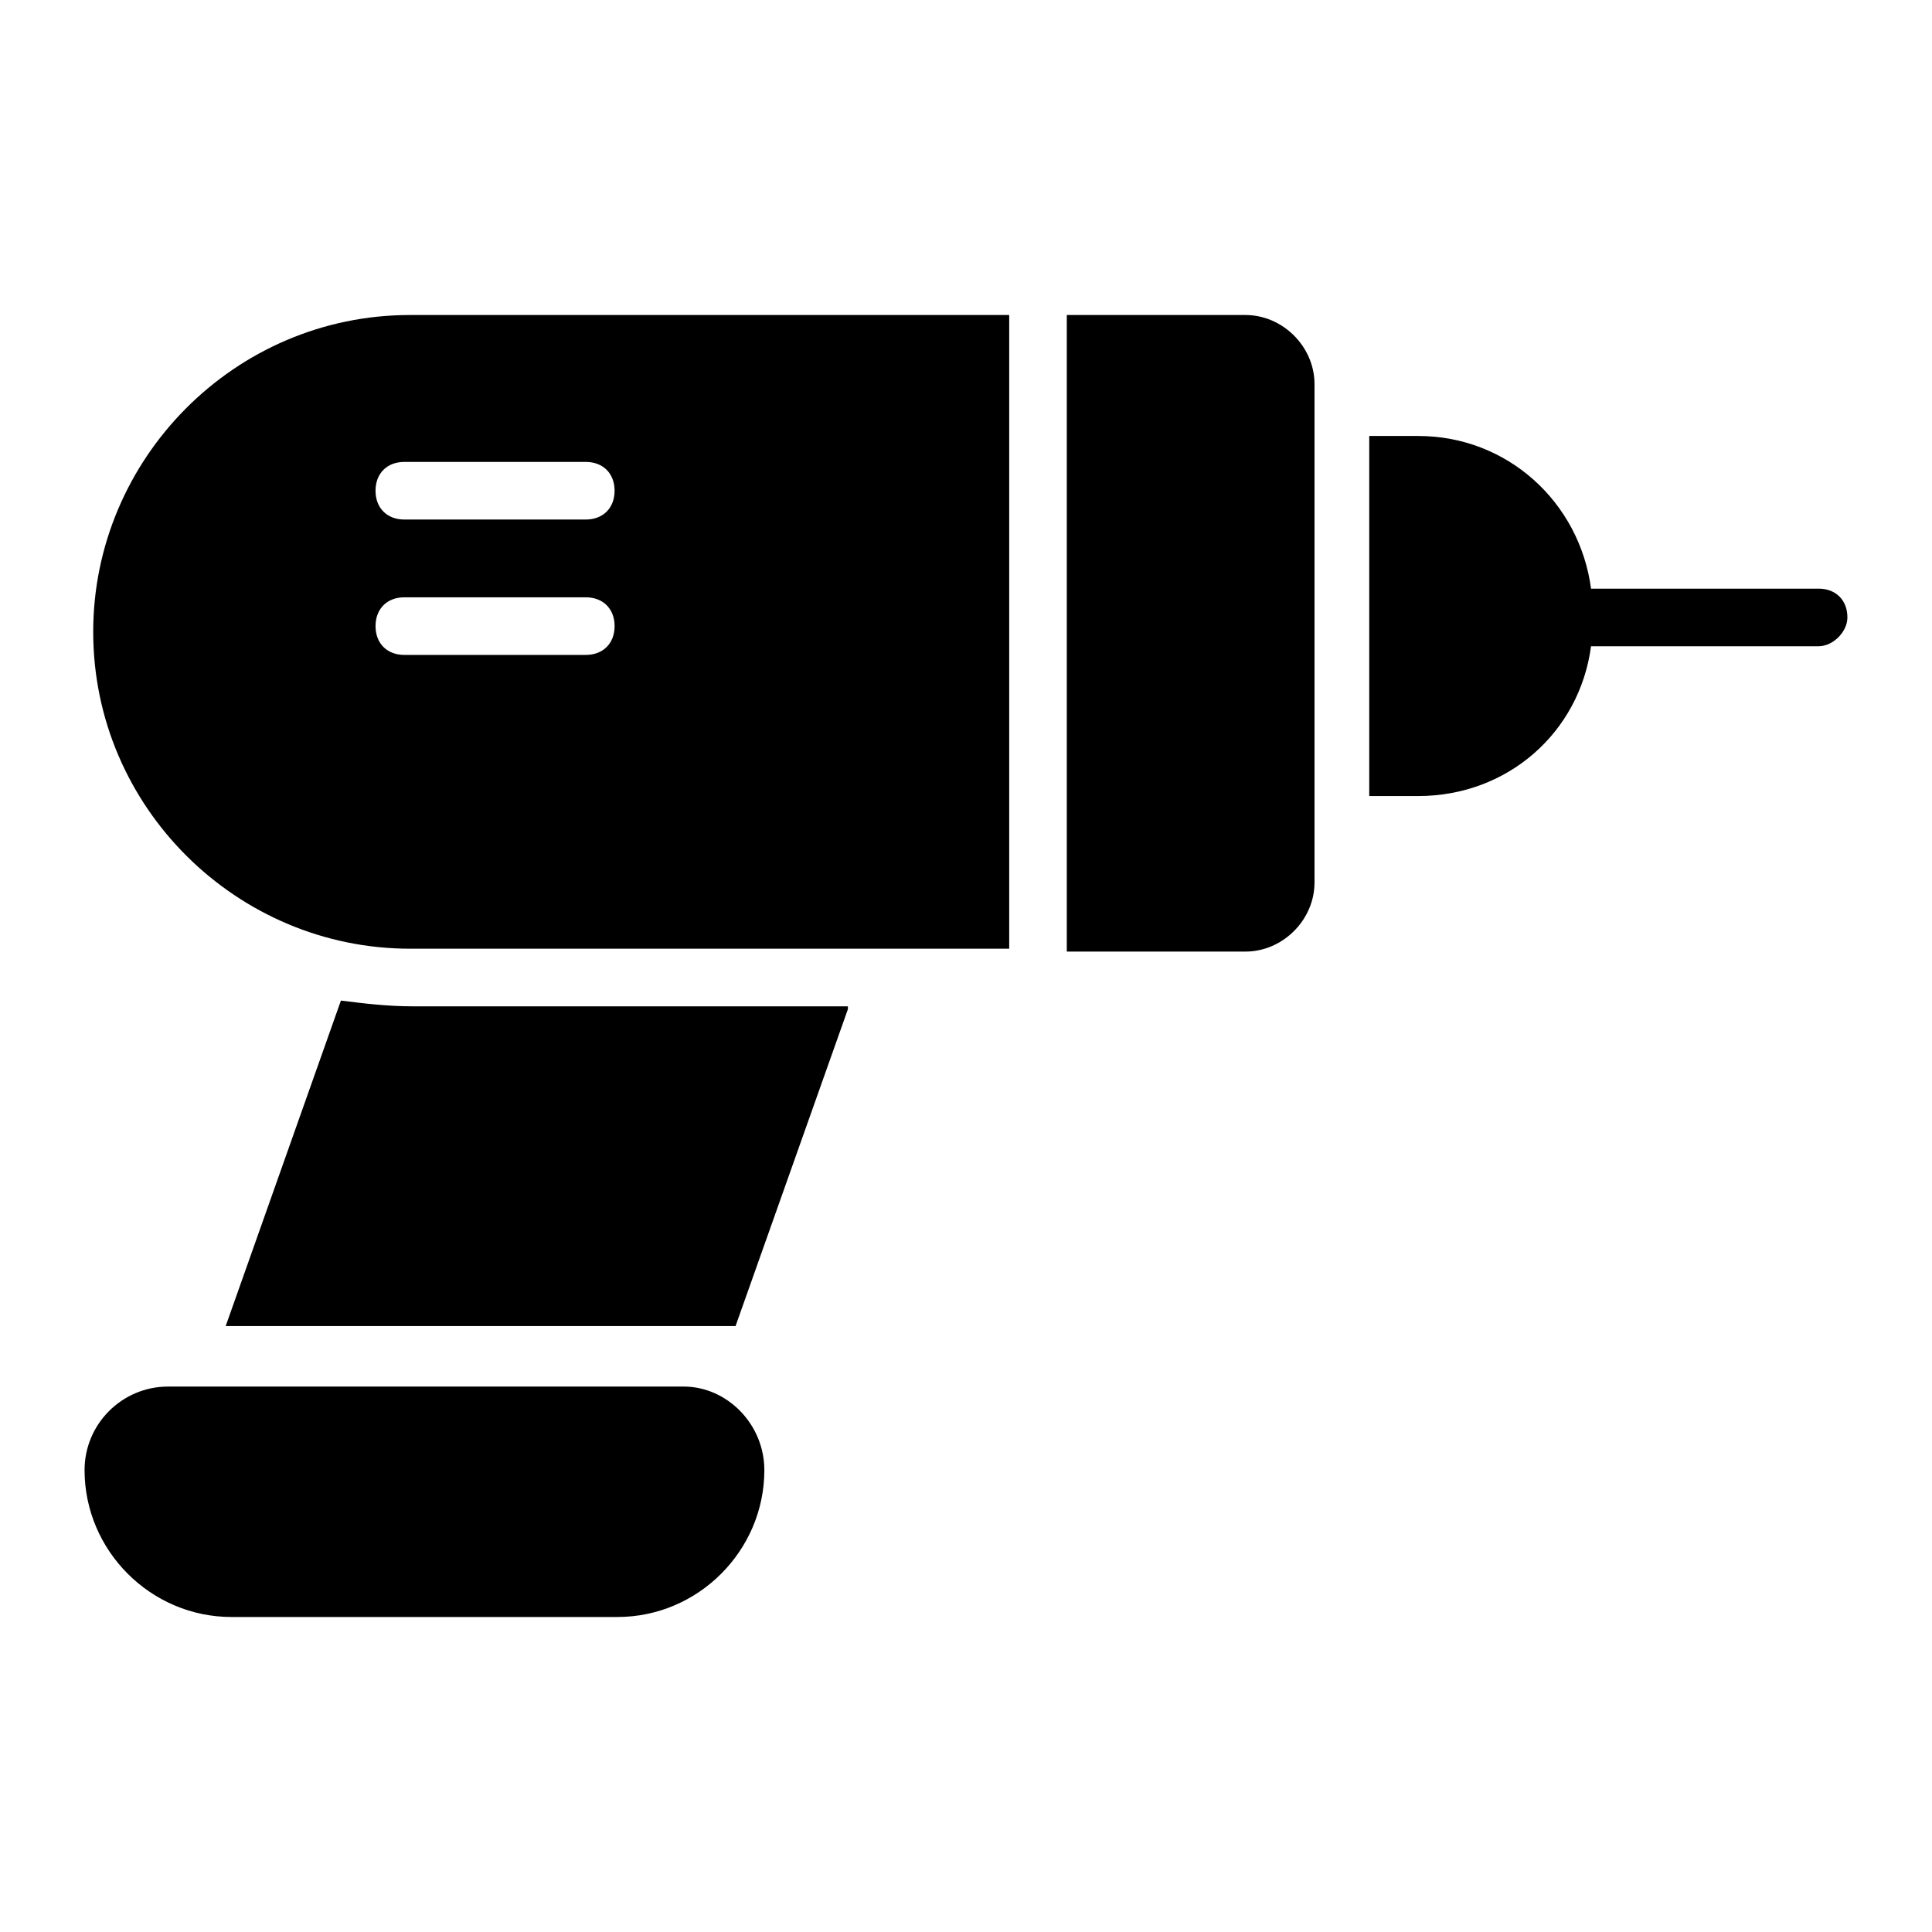 <?xml version="1.0" encoding="UTF-8"?>
<!-- Uploaded to: ICON Repo, www.iconrepo.com, Generator: ICON Repo Mixer Tools -->
<svg fill="#000000" width="800px" height="800px" version="1.1" viewBox="144 144 512 512" xmlns="http://www.w3.org/2000/svg">
 <g>
  <path d="m346.56 533.59c0 21.375-17.559 38.93-38.93 38.93h-102.29c-21.375 0-38.93-17.559-38.93-38.93 0-12.215 9.922-22.137 22.137-22.137h136.64c11.449 0 21.371 9.922 21.371 22.137z"/>
  <path d="m633.58 307.63c0 3.816-3.816 7.633-7.633 7.633h-60.305c-3.055 22.902-22.137 39.695-45.801 39.695h-12.977v-95.418h12.977c23.664 0 42.746 17.559 45.801 40.457h60.305c4.582 0 7.633 3.055 7.633 7.633z"/>
  <path d="m368.7 411.45-29.77 83.969h-135.12l30.535-86.258c6.106 0.762 12.215 1.527 19.082 1.527l115.27-0.004z"/>
  <path d="m411.45 227.48h-158.78c-46.562 0-83.969 38.168-83.969 83.969 0 46.562 38.168 83.969 83.969 83.969h158.78zm-160.3 38.934h48.09c4.582 0 7.633 3.055 7.633 7.633 0 4.582-3.055 7.633-7.633 7.633h-48.09c-4.582 0-7.633-3.055-7.633-7.633 0-4.582 3.055-7.633 7.633-7.633zm48.094 51.145h-48.09c-4.582 0-7.633-3.055-7.633-7.633 0-4.582 3.055-7.633 7.633-7.633h48.09c4.582 0 7.633 3.055 7.633 7.633s-3.055 7.633-7.633 7.633z"/>
  <path d="m474.04 227.48h-47.328v168.7h47.328c9.922 0 18.32-8.398 18.32-18.32v-132.06c0-9.922-8.398-18.32-18.32-18.32z"/>
 </g>
</svg>